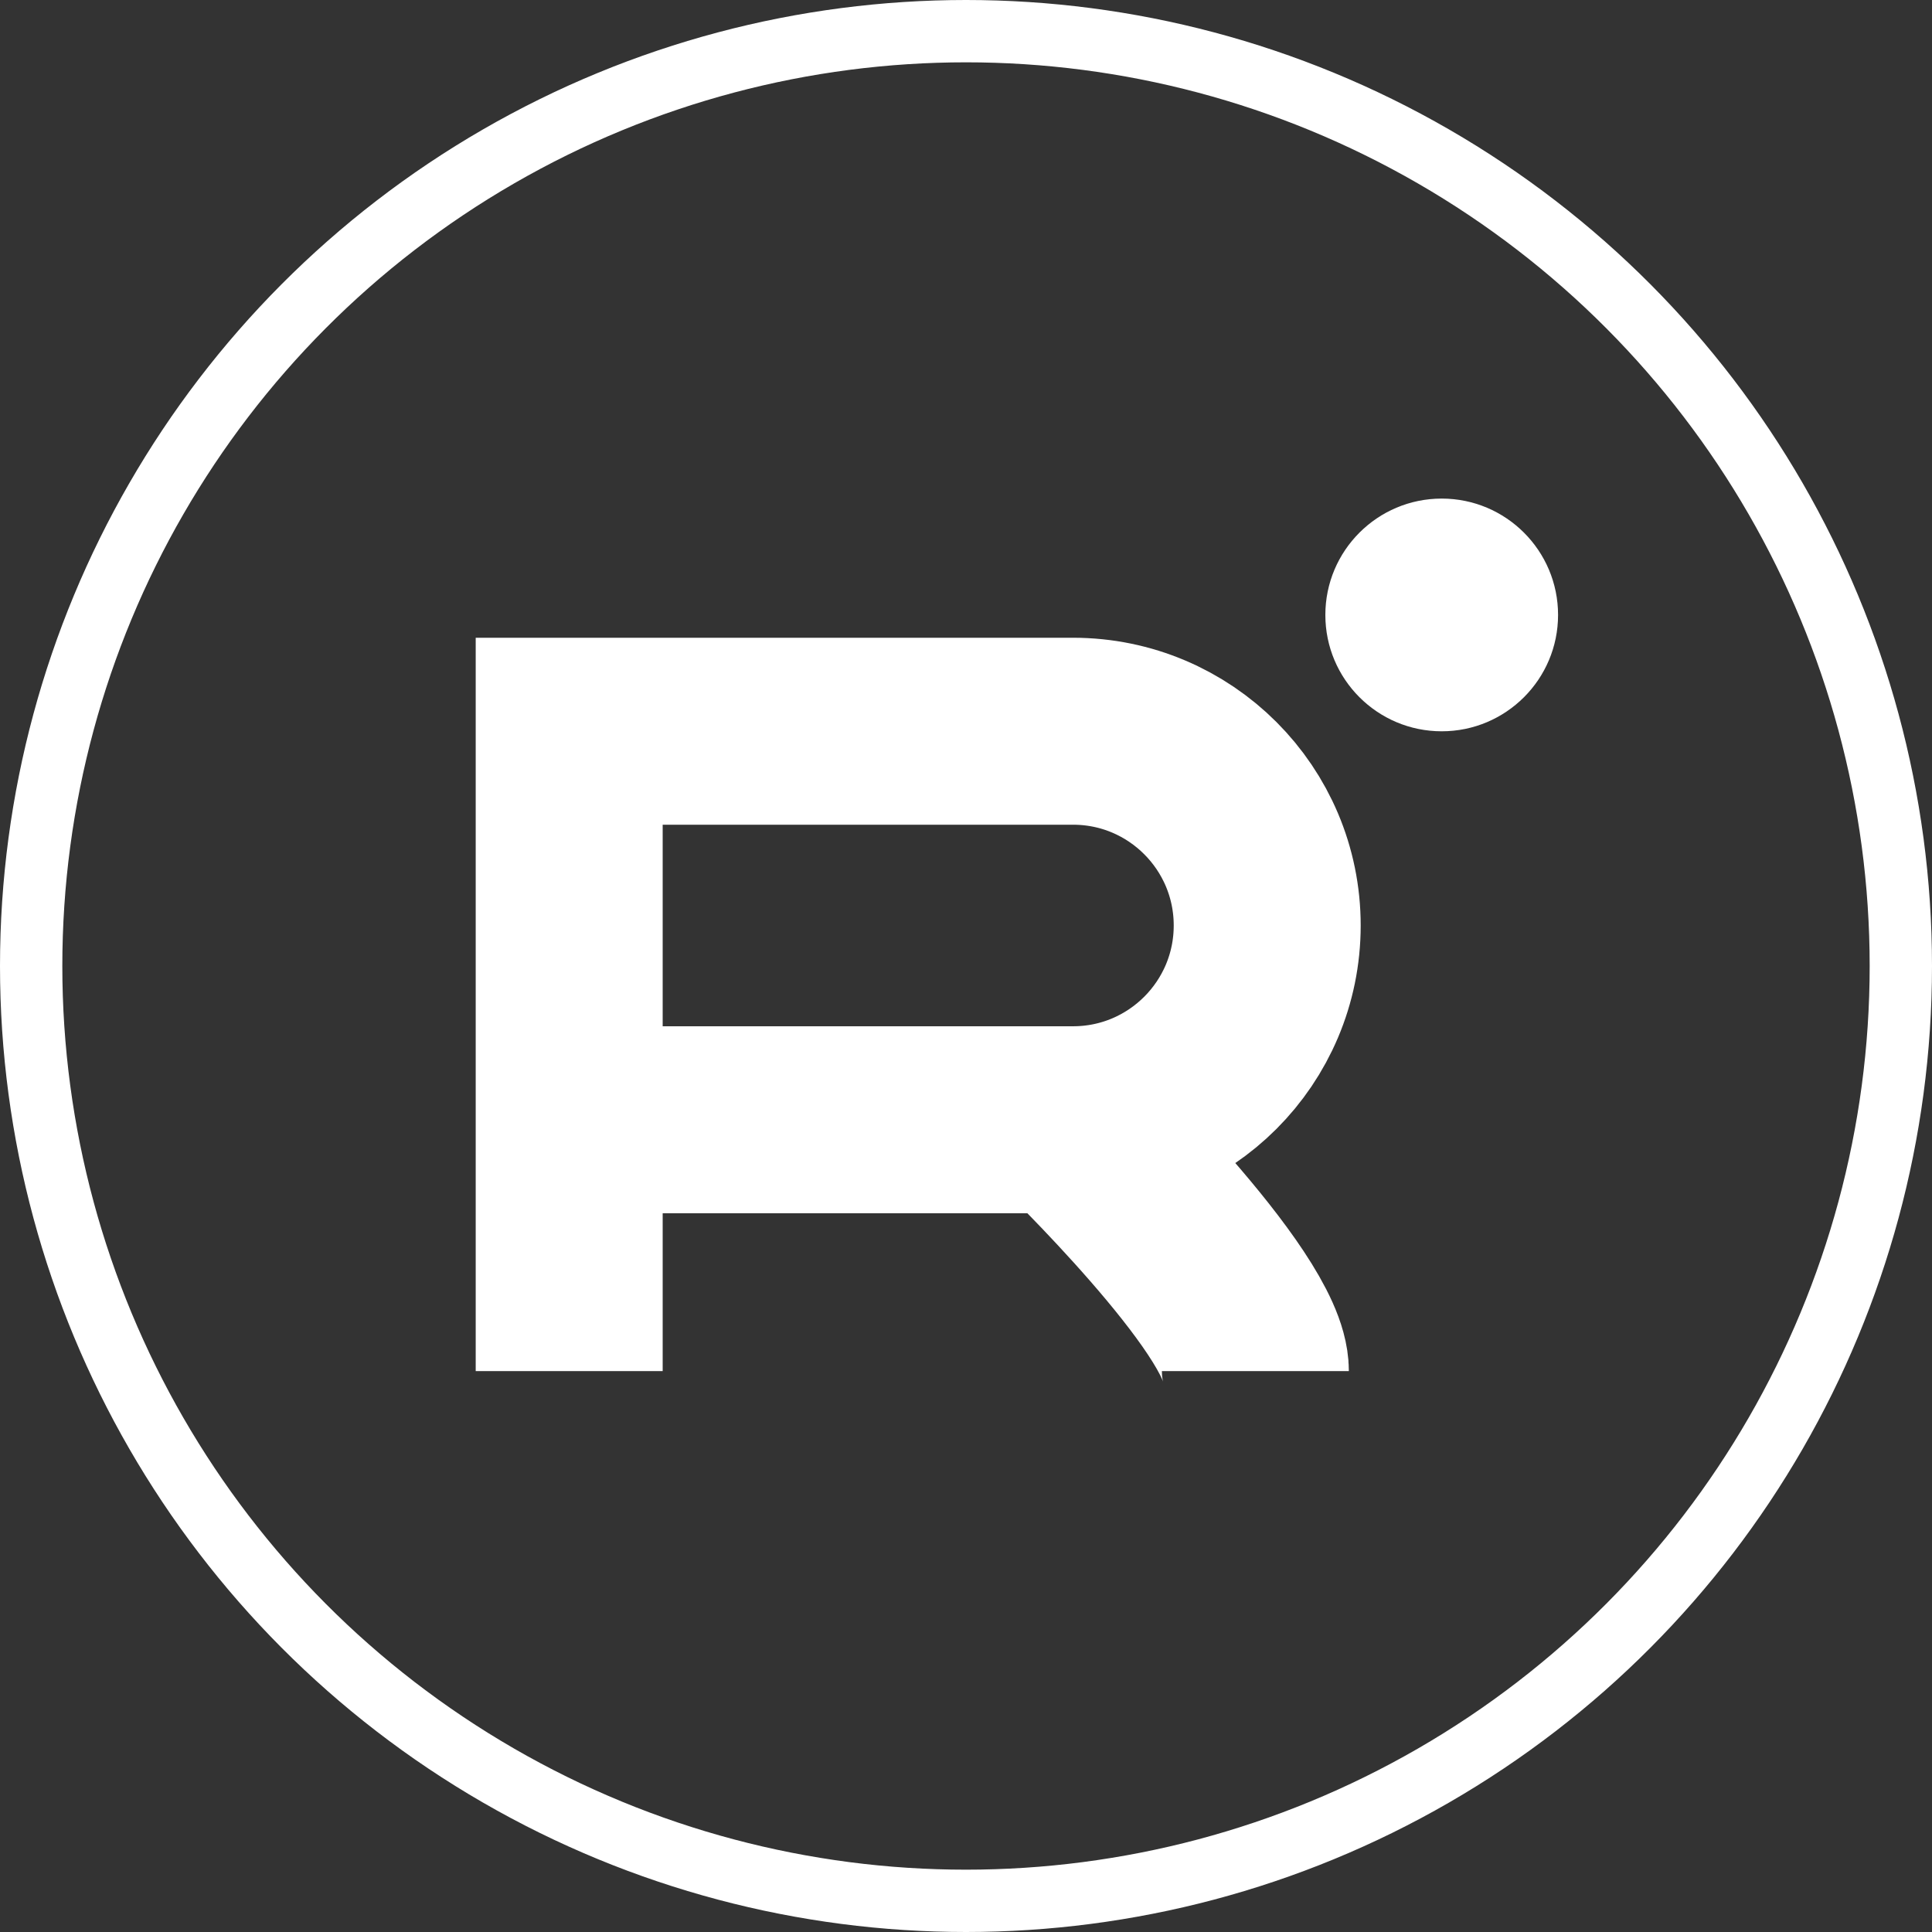 <?xml version="1.0" encoding="UTF-8"?> <svg xmlns="http://www.w3.org/2000/svg" width="31" height="31" viewBox="0 0 31 31" fill="none"><rect x="0" y="0" width="31" height="31" fill="#333333" stroke="none"/><circle cx="15.5" cy="15.5" r="15" stroke="white"></circle><path d="M9.133 22V17.967M9.133 17.967V11.733H17.217C18.938 11.733 20.333 13.129 20.333 14.85V14.85C20.333 16.571 18.938 17.967 17.217 17.967H17.106M9.133 17.967H17.106M17.106 17.967C17.106 17.967 20.143 20.9 20.143 22" stroke="white" stroke-width="3"></path><circle cx="23.133" cy="9.867" r="1.867" fill="white"></circle></svg> 